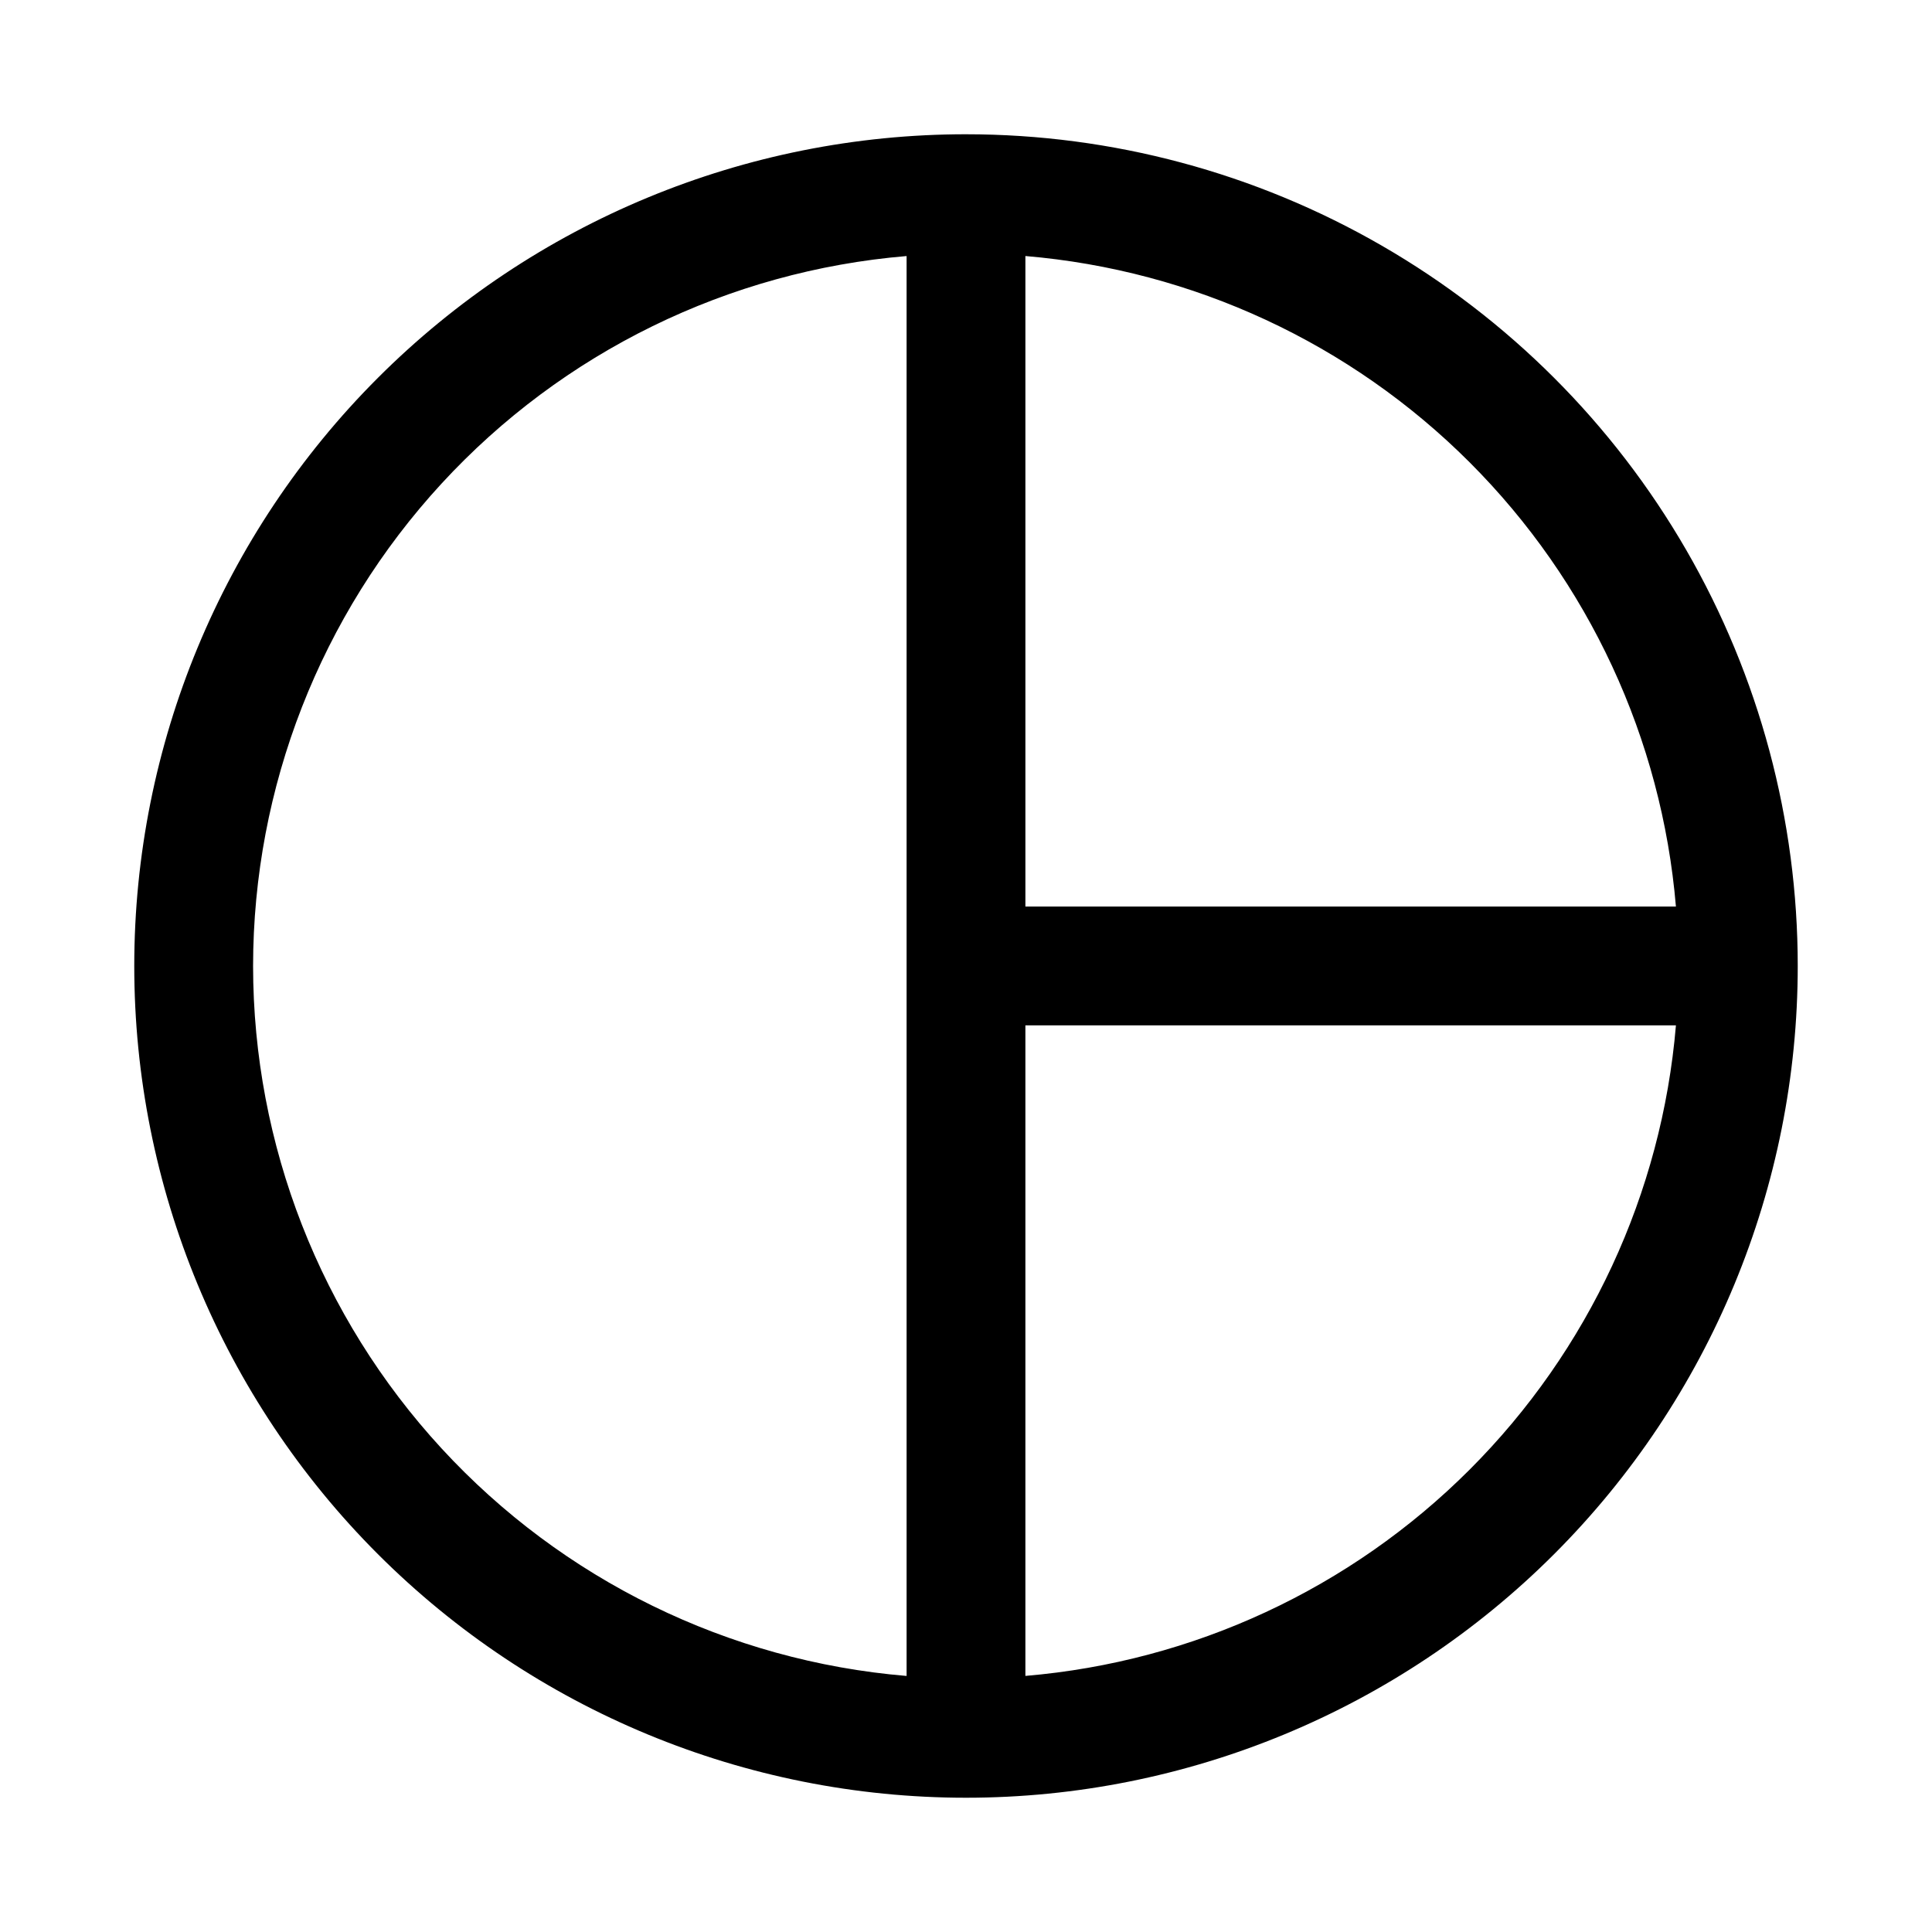 <?xml version="1.0" encoding="UTF-8"?>
<!-- The Best Svg Icon site in the world: iconSvg.co, Visit us! https://iconsvg.co -->
<svg fill="#000000" width="800px" height="800px" version="1.1" viewBox="144 144 512 512" xmlns="http://www.w3.org/2000/svg">
 <path d="m400 179.58c-58.461 0-114.52 23.223-155.86 64.559s-64.559 97.398-64.559 155.86c0 58.457 23.223 114.52 64.559 155.86 41.336 41.336 97.398 64.559 155.86 64.559 58.457 0 114.52-23.223 155.86-64.559 41.336-41.336 64.559-97.398 64.559-155.86 0-38.691-10.184-76.703-29.527-110.21-19.348-33.508-47.172-61.332-80.68-80.676-33.508-19.348-71.516-29.531-110.21-29.531zm188.14 204.67h-172.4v-172.4c44.469 3.75 86.176 23.117 117.73 54.672 31.555 31.555 50.922 73.258 54.668 117.73zm-377.07 15.746c0.031-47.359 17.852-92.98 49.926-127.82 32.074-34.844 76.062-56.371 123.26-60.32v376.29c-47.195-3.949-91.184-25.477-123.26-60.32-32.074-34.844-49.895-80.461-49.926-127.82zm204.67 188.14v-172.4h172.4c-3.746 44.469-23.113 86.176-54.668 117.73-31.555 31.555-73.262 50.922-117.73 54.668z"/>
</svg>